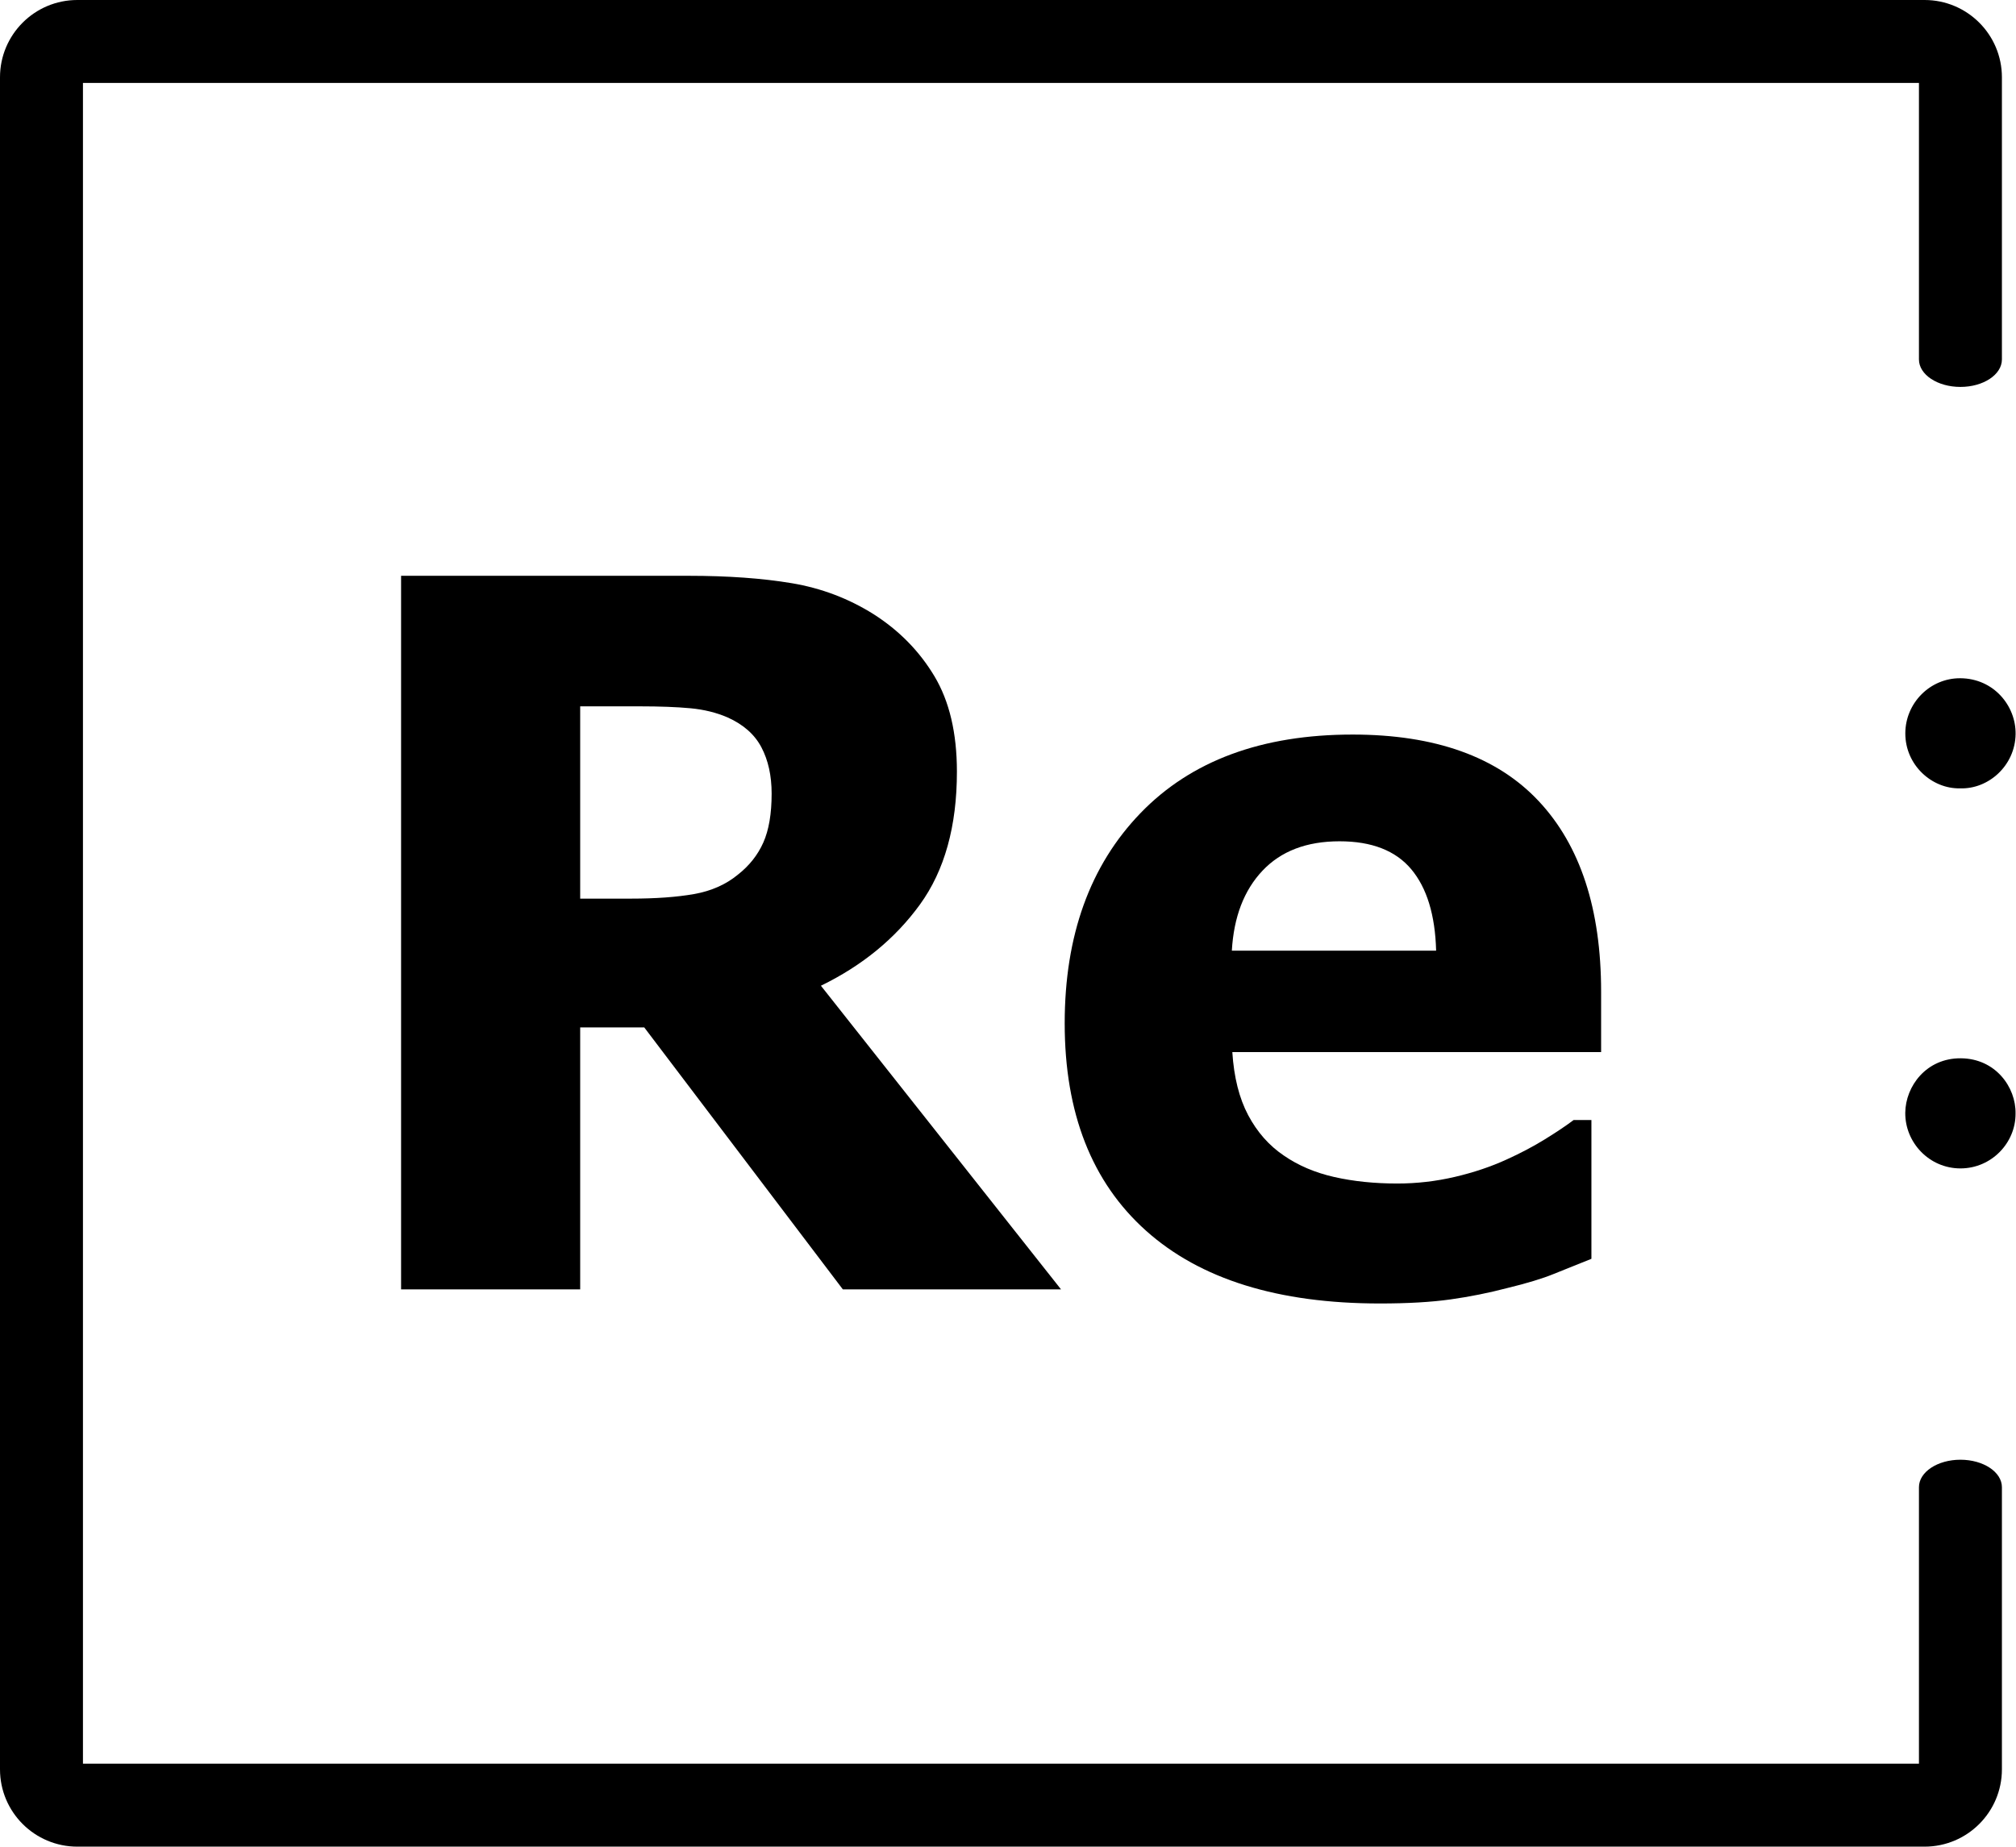 <?xml version="1.0" encoding="UTF-8" standalone="no"?>
<!DOCTYPE svg PUBLIC "-//W3C//DTD SVG 1.1//EN" "http://www.w3.org/Graphics/SVG/1.1/DTD/svg11.dtd">
<svg width="100%" height="100%" viewBox="0 0 2447 2242" version="1.1" xmlns="http://www.w3.org/2000/svg" xmlns:xlink="http://www.w3.org/1999/xlink" xml:space="preserve" xmlns:serif="http://www.serif.com/" style="fill-rule:evenodd;clip-rule:evenodd;stroke-linejoin:round;stroke-miterlimit:2;">
    <g transform="matrix(1,0,0,1,-6580.29,0)">
        <g id="Page-2" serif:id="Page 2" transform="matrix(1,0,0,1,6580.29,0)">
            <rect x="0" y="0" width="2446.52" height="2242" style="fill:none;"/>
            <g id="레이어-1" serif:id="레이어 1">
                <g transform="matrix(-1,-0.003,-0.003,1,2379.82,958.107)">
                    <path d="M0.753,-134.659C37.472,-134.81 67.344,-104.435 67.372,-67.696C67.404,-29.007 34.913,-0.122 0.753,-0.973C-33.665,0.16 -66.074,-28.673 -66.493,-67.098C-66.868,-101.365 -39.789,-134.492 0.753,-134.659" style="fill-rule:nonzero;"/>
                </g>
                <g transform="matrix(-1,-0.003,-0.003,1,2378.97,1418.28)">
                    <path d="M-0.692,-133.42C41.262,-133.619 66.335,-99.271 66.581,-67.171C66.857,-31.049 37.385,0.435 -0.692,0.277C-38.174,0.121 -67.63,-30.848 -67.285,-66.574C-67.758,-98.561 -42.76,-133.221 -0.692,-133.42" style="fill-rule:nonzero;"/>
                </g>
                <g transform="matrix(1,0,0,1,2379.55,469.758)">
                    <path d="M0,1302.48C-27.806,1302.48 -50.348,1317.41 -50.348,1335.82L-50.348,1671.55L-2278.86,1671.55L-2278.86,-369.062L-50.348,-369.062L-50.348,-33.333C-50.348,-14.924 -27.806,0 0,0C27.807,0 50.349,-14.924 50.349,-33.333L50.349,-375.882C50.349,-427.729 8.319,-469.758 -43.527,-469.758L-2285.68,-469.758C-2337.52,-469.758 -2379.55,-427.729 -2379.55,-375.882L-2379.55,1678.37C-2379.55,1730.21 -2337.52,1772.24 -2285.68,1772.24L-43.527,1772.24C8.319,1772.24 50.349,1730.21 50.349,1678.37L50.349,1335.82C50.349,1317.41 27.807,1302.48 0,1302.48" style="fill-rule:nonzero;"/>
                </g>
                <g transform="matrix(1,0,0,1,926.514,1241.59)">
                    <path d="M0,-218.695C-6.727,-203.551 -17.017,-190.55 -30.855,-179.691C-45.462,-167.643 -63.249,-159.779 -84.198,-156.098C-105.147,-152.417 -130.615,-150.576 -160.6,-150.576L-222.292,-150.576L-222.292,-384.029L-150.208,-384.029C-125.612,-384.029 -105.047,-383.243 -88.516,-381.704C-71.984,-380.147 -56.991,-376.466 -43.538,-370.643C-24.329,-362.092 -10.575,-349.962 -2.309,-334.25C5.957,-318.521 10.09,-299.798 10.09,-278.079C10.09,-253.616 6.727,-233.821 0,-218.695M190.065,-143.365C220,-184.644 234.976,-238.423 234.976,-304.716C234.976,-351.618 225.856,-390.287 207.618,-420.707C189.379,-451.127 164.732,-476.226 133.693,-496.004C103.407,-514.995 70.427,-527.495 34.72,-533.502C-0.987,-539.508 -42.886,-542.52 -91.009,-542.52L-439.682,-542.52L-439.682,323.825L-222.292,323.825L-222.292,5.773L-144.536,5.773L96.514,323.825L361.34,323.825L69.909,-44.827C120.073,-69.239 160.114,-102.086 190.065,-143.365" style="fill-rule:nonzero;"/>
                </g>
                <g transform="matrix(1,0,0,1,1495.2,1320.18)">
                    <path d="M0,-165.987C2.343,-206.931 14.741,-239.293 37.214,-263.086C59.686,-286.88 90.858,-298.777 130.715,-298.777C169.803,-298.777 198.816,-287.466 217.774,-264.842C236.716,-242.22 246.789,-209.274 247.96,-165.987L0,-165.987ZM448.216,-116.107C448.216,-216.503 422.967,-293.639 372.501,-347.518C322.035,-401.397 246.705,-428.354 146.544,-428.354C36.276,-428.354 -49.528,-396.562 -110.87,-332.995C-172.212,-269.427 -202.883,-184.342 -202.883,-77.756C-202.883,31.173 -169.986,115.087 -104.193,174.002C-38.401,232.918 56.205,262.367 179.658,262.367C213.424,262.367 242.054,260.711 265.546,257.414C289.022,254.102 311.828,249.533 333.966,243.71C358.027,237.888 376.936,232.148 390.723,226.509C404.511,220.887 419.737,214.763 436.437,208.137L436.437,39.623L414.852,39.623C405.899,46.4 394.32,54.163 380.131,62.932C365.925,71.699 350.464,79.882 333.748,87.445C314.673,96.213 293.674,103.29 270.733,108.661C247.776,114.05 224.435,116.727 200.707,116.727C173.099,116.727 147.615,114.1 124.273,108.813C100.931,103.525 80.518,94.823 63.015,82.709C45.111,70.595 30.722,54.264 19.828,33.734C8.936,13.202 2.526,-12.315 0.586,-42.835L448.216,-42.835L448.216,-116.107Z" style="fill-rule:nonzero;"/>
                </g>
            </g>
        </g>
    </g>
</svg>
